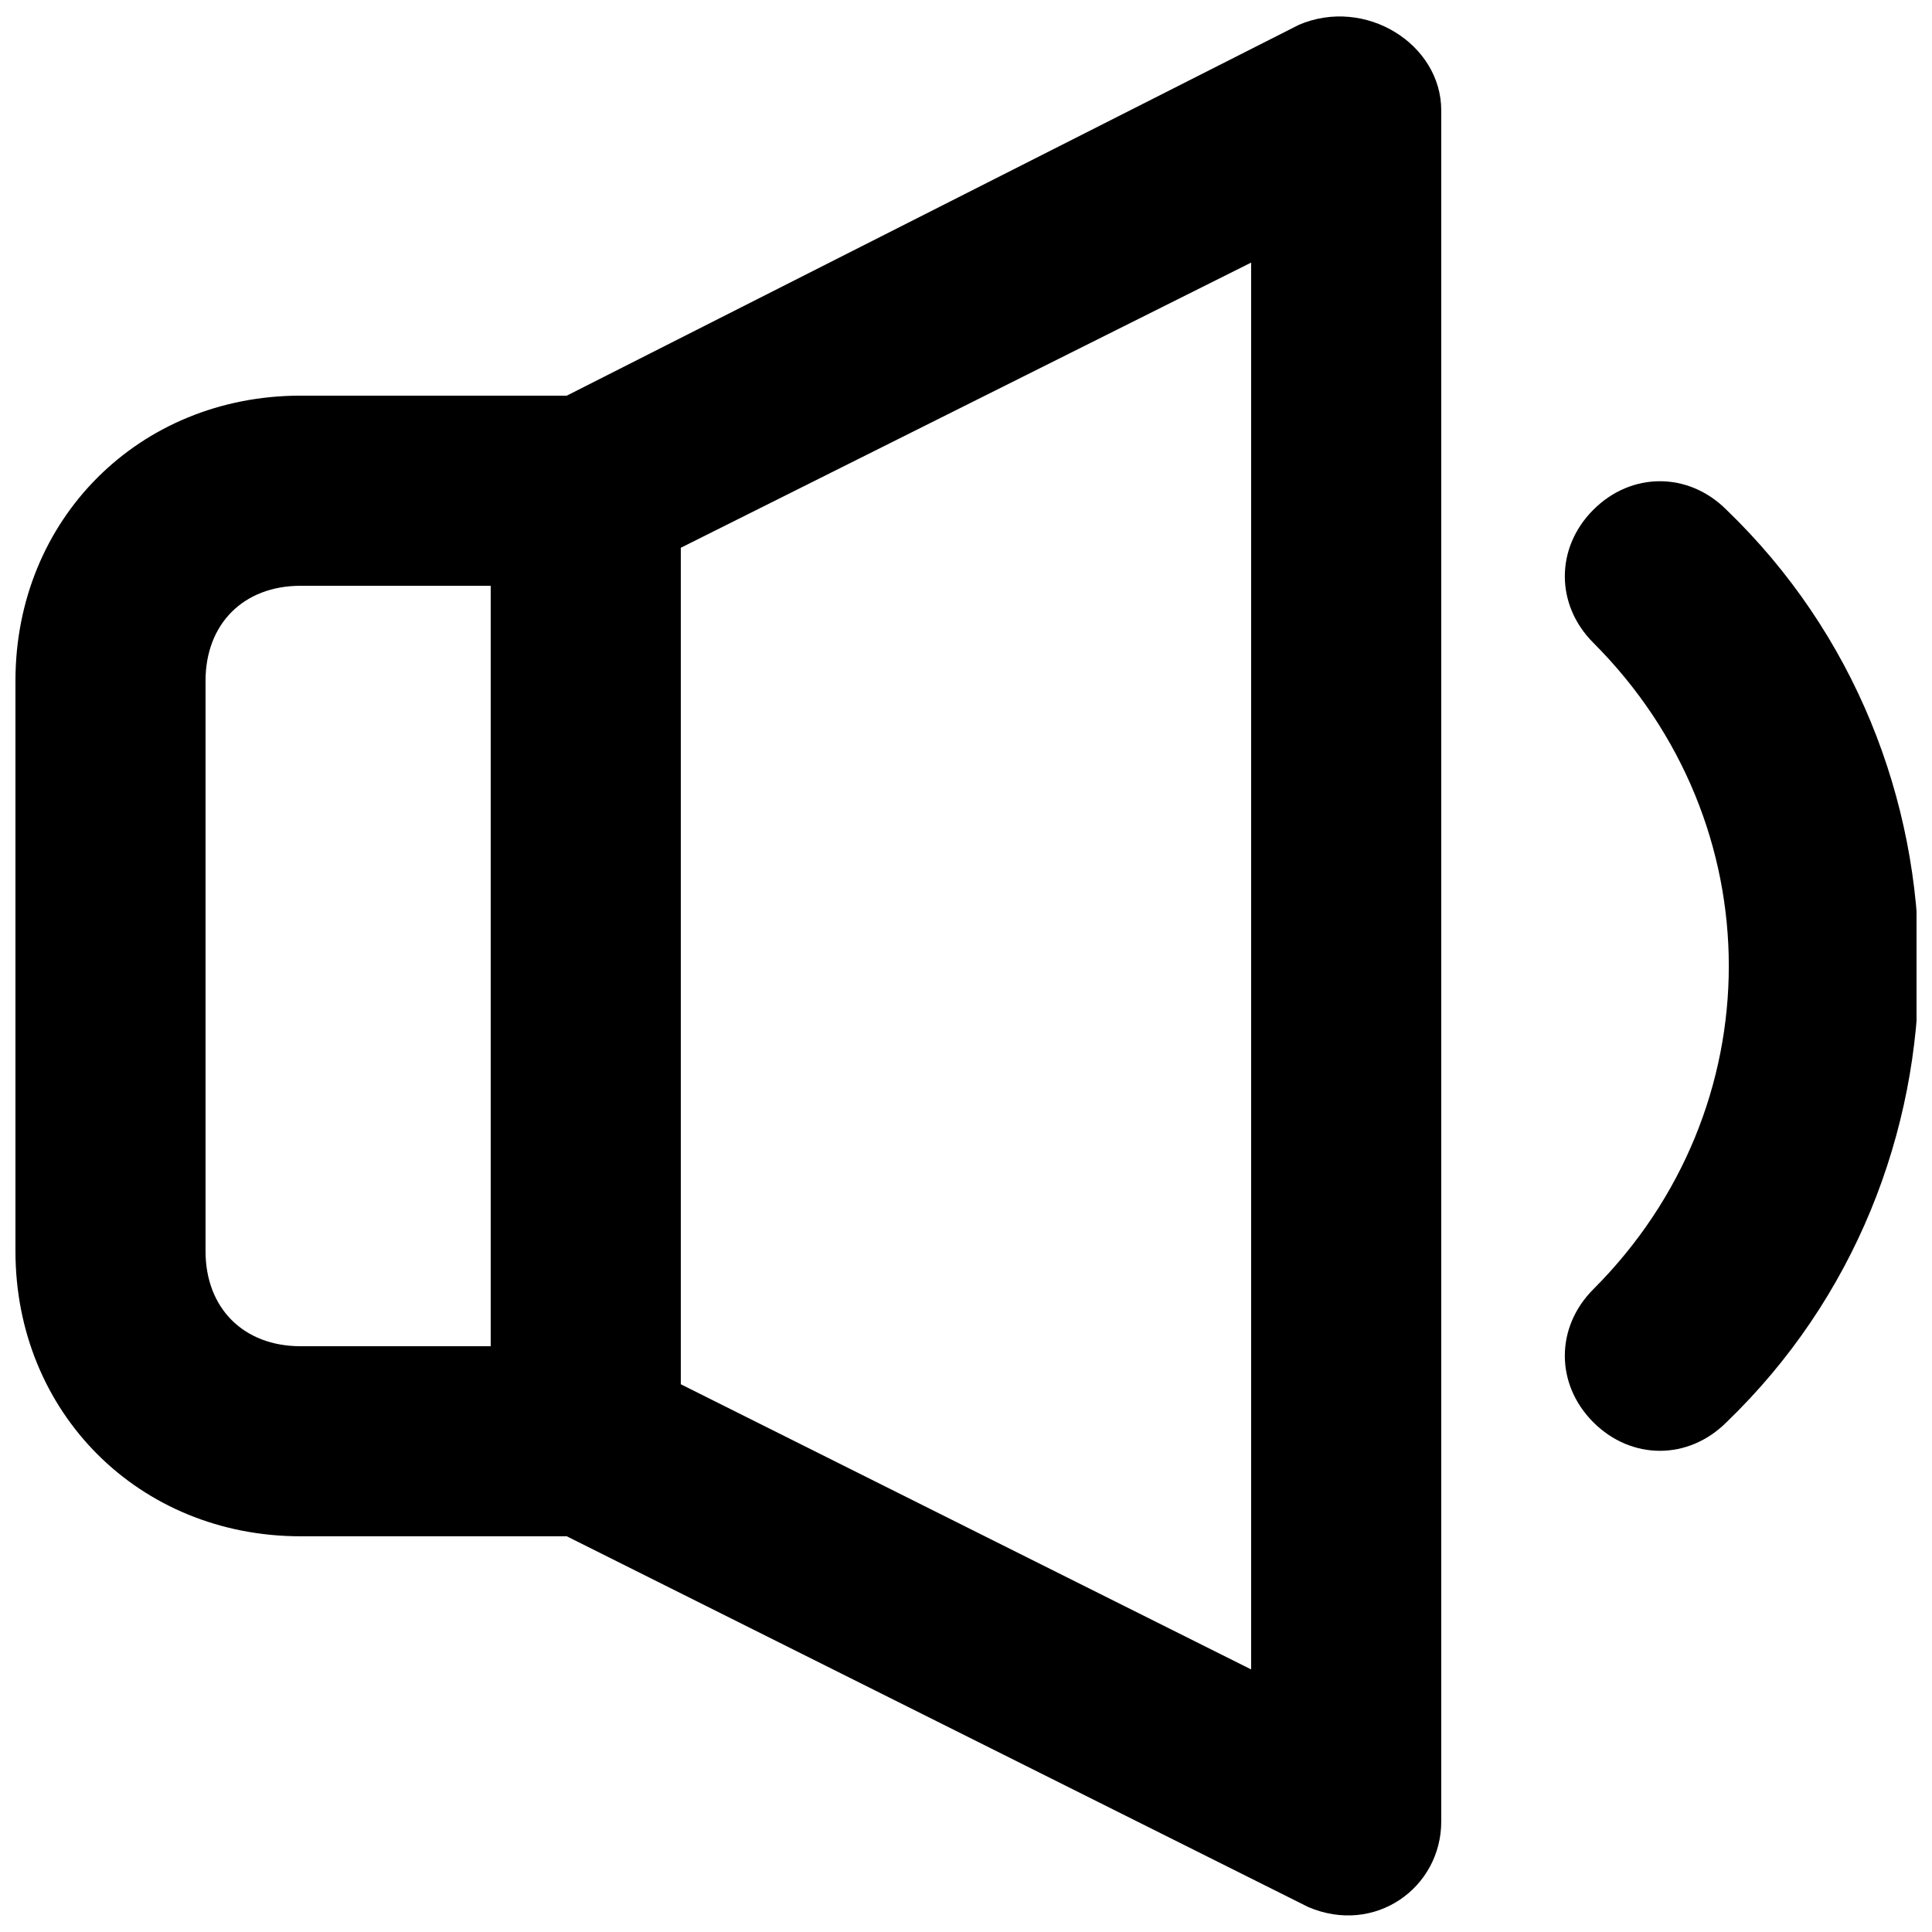 <?xml version="1.0" encoding="UTF-8"?>
<!-- Uploaded to: ICON Repo, www.iconrepo.com, Generator: ICON Repo Mixer Tools -->
<svg width="800px" height="800px" version="1.1" viewBox="144 144 512 512" xmlns="http://www.w3.org/2000/svg">
 <defs>
  <clipPath id="b">
   <path d="m558 271h93.902v258h-93.902z"/>
  </clipPath>
  <clipPath id="a">
   <path d="m148.09 148.09h377.91v503.81h-377.91z"/>
  </clipPath>
 </defs>
 <g>
  <g clip-path="url(#b)">
   <path d="m601.52 279.09c-10.078-10.078-25.191-10.078-35.266 0-10.078 10.078-10.078 25.191 0 35.266 47.863 47.863 47.863 123.43 0 171.3-10.078 10.078-10.078 25.191 0 35.266 10.078 10.078 25.191 10.078 35.266 0 68.012-65.496 68.012-176.34 0-241.83z"/>
  </g>
  <g clip-path="url(#a)">
   <path d="m488.16 150.61-193.96 98.242h-70.535c-42.824 0-75.57 32.746-75.57 75.57v151.14c0 42.824 32.746 75.57 75.57 75.57h70.535l196.48 98.242c17.633 7.559 35.266-5.039 35.266-22.672v-453.43c0-17.633-20.152-30.23-37.785-22.672zm-289.69 324.96v-151.14c0-15.113 10.078-25.191 25.191-25.191h50.383v201.52l-50.387 0.004c-15.113 0-25.188-10.078-25.188-25.191zm277.09 110.84-151.14-75.57v-221.68l151.14-75.57z"/>
  </g>
 </g>
</svg>